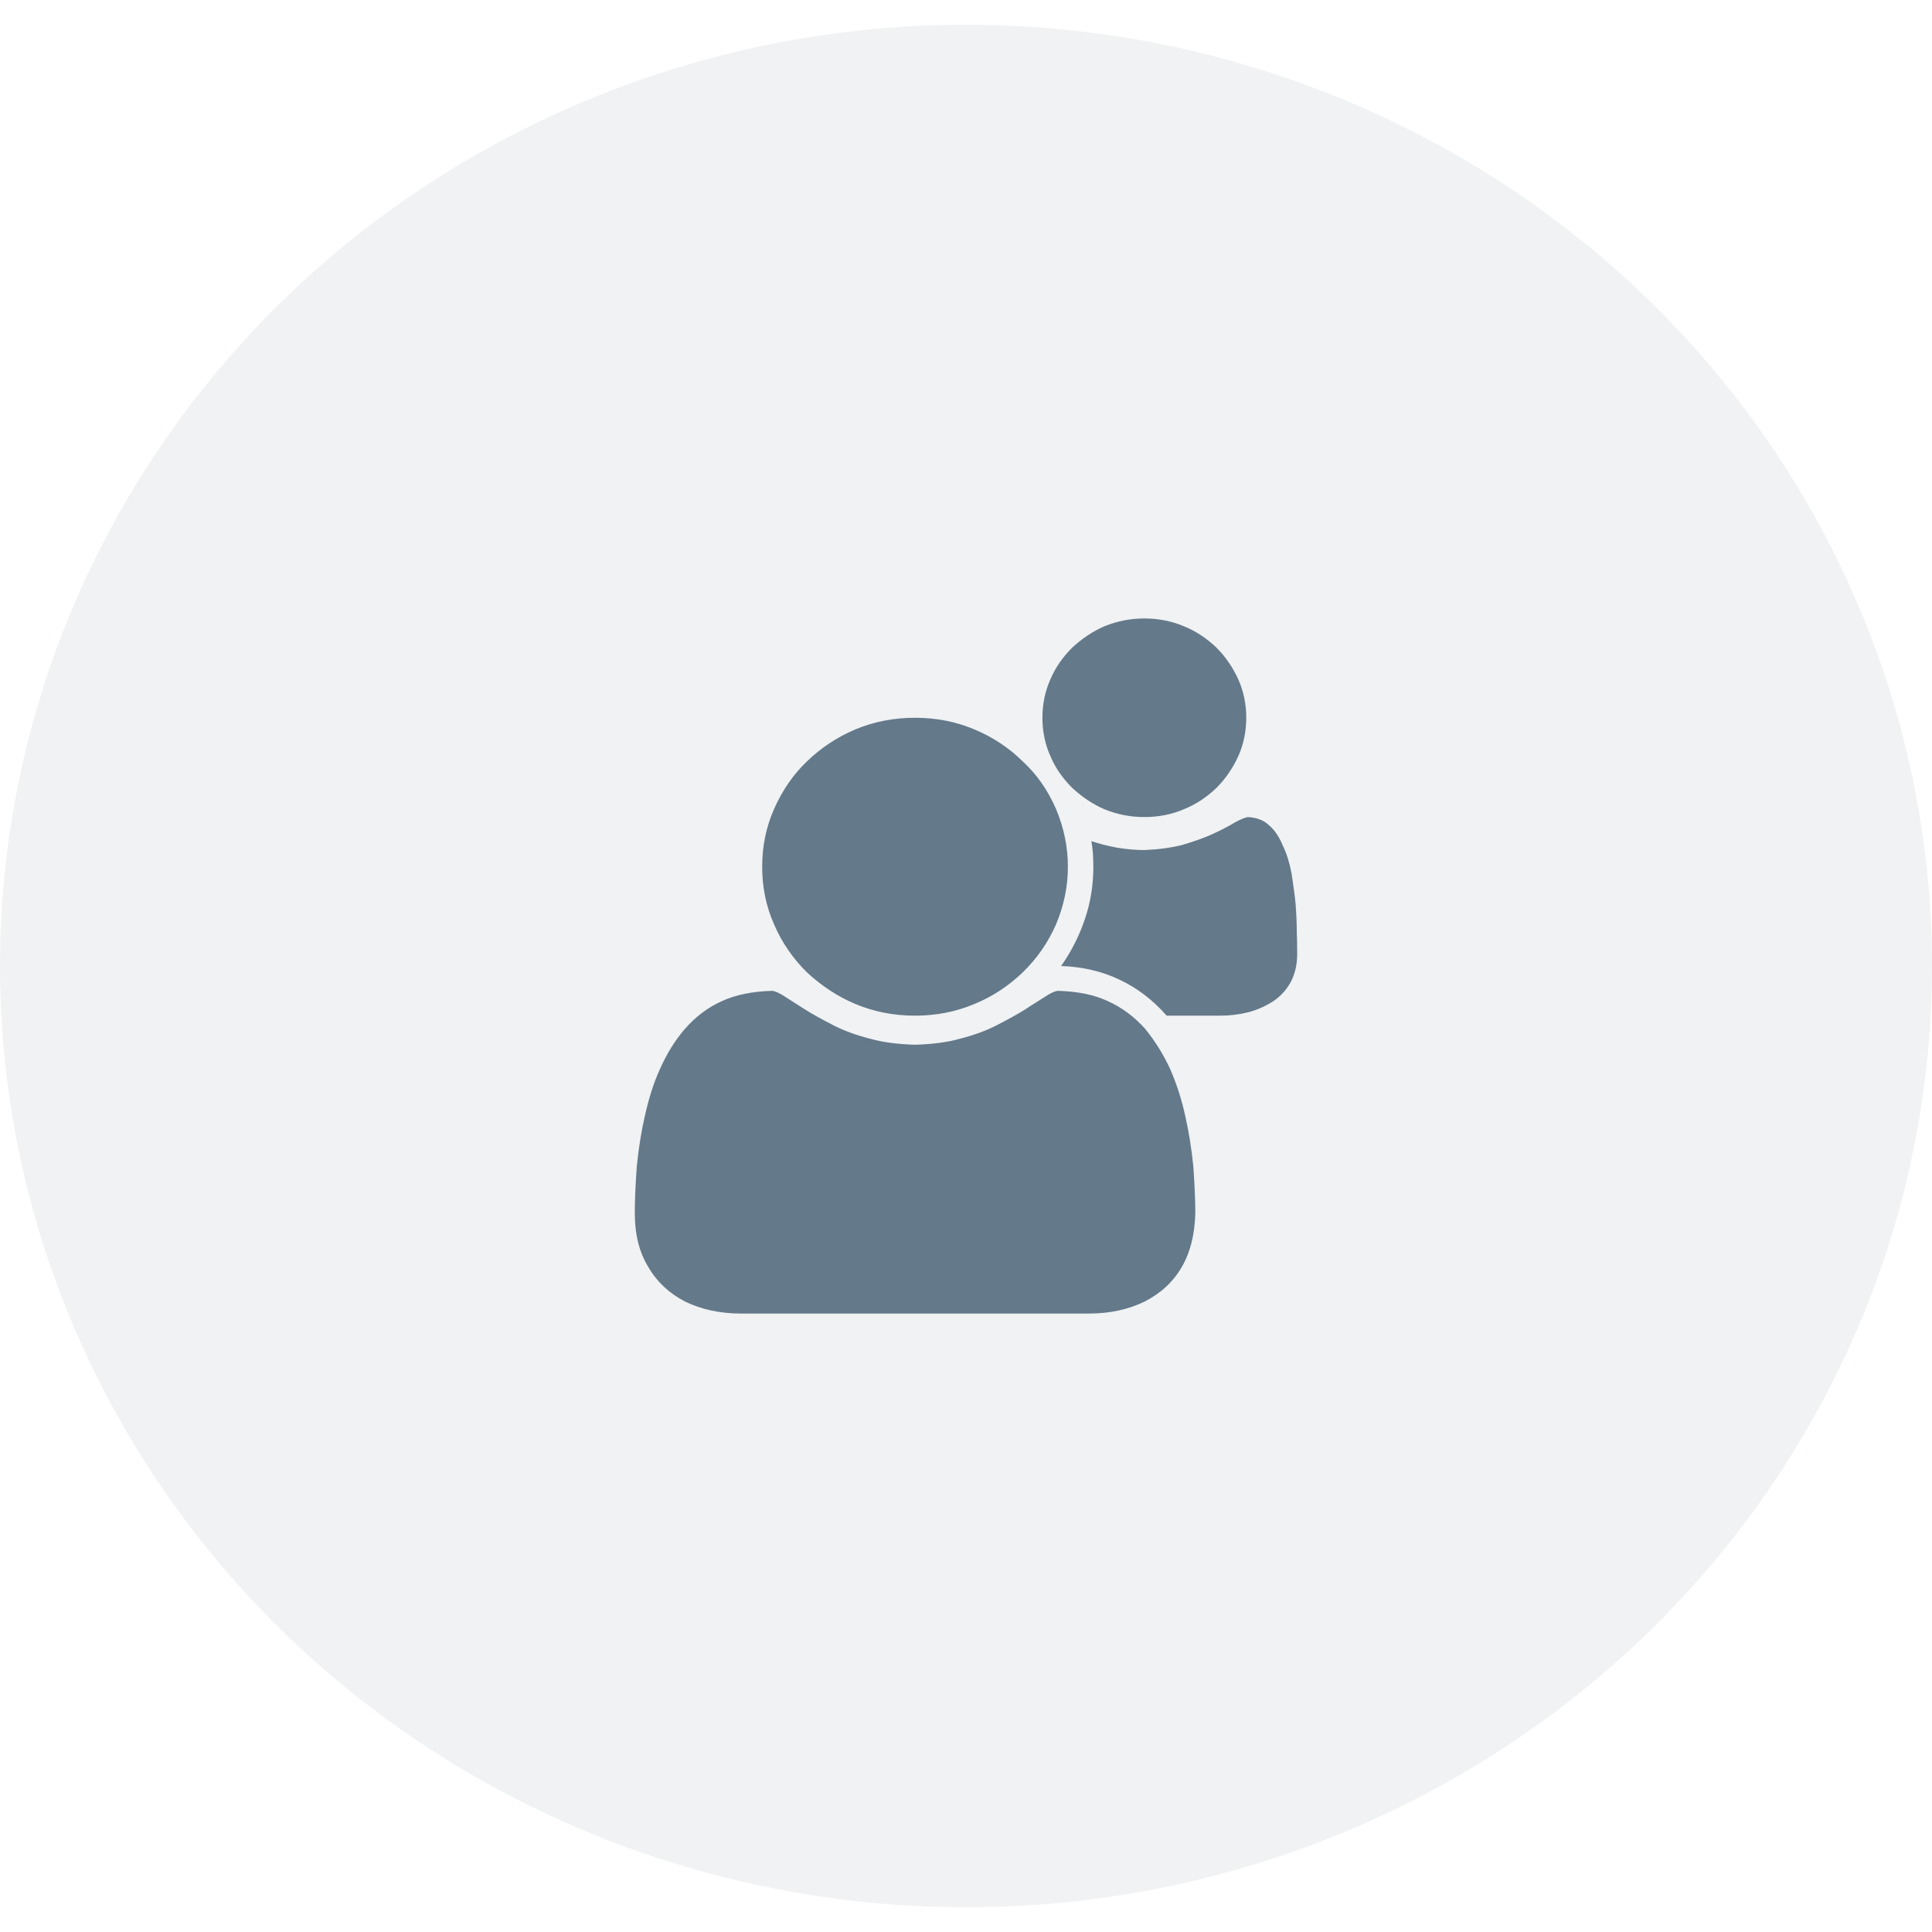 <svg width="54" height="54" viewBox="0 0 54 54" fill="none" xmlns="http://www.w3.org/2000/svg">
<ellipse cx="27" cy="27" rx="27" ry="26.308" fill="#64798A" fill-opacity="0.1"/>
<g clip-path="url(#clip0_632_804)">
<path d="M34.833 20.062C34.833 20.445 34.759 20.802 34.61 21.135C34.455 21.475 34.251 21.771 33.998 22.024C33.717 22.291 33.413 22.49 33.086 22.62C32.745 22.765 32.378 22.837 31.985 22.837C31.599 22.837 31.228 22.765 30.872 22.62C30.553 22.483 30.253 22.284 29.971 22.024C29.696 21.749 29.492 21.453 29.359 21.135C29.21 20.802 29.136 20.445 29.136 20.062C29.136 19.679 29.21 19.321 29.359 18.988C29.492 18.67 29.696 18.374 29.971 18.099C30.253 17.839 30.553 17.64 30.872 17.503C31.228 17.359 31.599 17.286 31.985 17.286C32.378 17.286 32.745 17.359 33.086 17.503C33.413 17.633 33.717 17.832 33.998 18.099C34.251 18.352 34.455 18.649 34.61 18.988C34.759 19.321 34.833 19.679 34.833 20.062ZM36.257 26.664C36.257 26.953 36.198 27.213 36.079 27.445C35.96 27.661 35.801 27.838 35.601 27.976C35.378 28.12 35.145 28.225 34.9 28.29C34.648 28.355 34.38 28.388 34.099 28.388H32.608C32.222 27.947 31.781 27.611 31.284 27.379C30.802 27.148 30.26 27.022 29.659 27C29.948 26.588 30.171 26.147 30.327 25.677C30.483 25.215 30.56 24.731 30.56 24.225C30.56 24.181 30.559 24.12 30.555 24.04C30.551 23.961 30.549 23.903 30.549 23.867C30.535 23.708 30.52 23.589 30.505 23.509C30.712 23.581 30.954 23.643 31.228 23.694C31.488 23.737 31.74 23.759 31.985 23.759C32.37 23.744 32.723 23.697 33.042 23.618C33.405 23.509 33.694 23.404 33.91 23.303C34.132 23.202 34.34 23.094 34.533 22.978C34.681 22.898 34.796 22.852 34.877 22.837C35.13 22.852 35.326 22.927 35.467 23.065C35.623 23.195 35.753 23.386 35.857 23.639C35.96 23.849 36.042 24.109 36.101 24.42C36.161 24.817 36.198 25.103 36.213 25.276C36.235 25.565 36.246 25.833 36.246 26.078C36.253 26.238 36.257 26.433 36.257 26.664ZM29.848 24.225C29.848 24.774 29.737 25.312 29.515 25.84C29.292 26.346 28.984 26.79 28.591 27.173C28.183 27.564 27.731 27.86 27.234 28.062C26.722 28.279 26.169 28.388 25.576 28.388C24.982 28.388 24.426 28.279 23.907 28.062C23.425 27.86 22.972 27.564 22.549 27.173C22.156 26.783 21.852 26.339 21.637 25.84C21.415 25.341 21.303 24.803 21.303 24.225C21.303 23.646 21.415 23.108 21.637 22.609C21.867 22.089 22.171 21.648 22.549 21.287C22.943 20.904 23.395 20.604 23.907 20.387C24.426 20.17 24.982 20.062 25.576 20.062C26.169 20.062 26.722 20.17 27.234 20.387C27.753 20.604 28.205 20.904 28.591 21.287C28.977 21.641 29.285 22.082 29.515 22.609C29.737 23.137 29.848 23.675 29.848 24.225ZM33.409 33.906C33.394 34.506 33.268 35.008 33.031 35.413C32.793 35.825 32.448 36.146 31.996 36.377C31.536 36.602 31.017 36.714 30.438 36.714H20.714C20.128 36.714 19.605 36.602 19.145 36.377C18.7 36.146 18.358 35.825 18.121 35.413C17.869 35.008 17.743 34.506 17.743 33.906C17.743 33.552 17.761 33.114 17.799 32.594C17.85 32.088 17.925 31.625 18.021 31.206C18.132 30.7 18.273 30.259 18.444 29.884C18.637 29.45 18.87 29.074 19.145 28.756C19.442 28.417 19.783 28.16 20.168 27.986C20.554 27.806 21.029 27.708 21.593 27.694C21.682 27.708 21.797 27.762 21.938 27.856C22.145 27.986 22.338 28.109 22.516 28.225C22.701 28.341 22.968 28.489 23.317 28.669C23.621 28.821 23.962 28.944 24.341 29.038C24.675 29.132 25.086 29.186 25.576 29.201C26.065 29.186 26.477 29.132 26.811 29.038C27.189 28.944 27.53 28.821 27.834 28.669C28.183 28.489 28.45 28.341 28.636 28.225C28.71 28.174 28.903 28.052 29.214 27.856C29.355 27.762 29.47 27.708 29.559 27.694C30.123 27.708 30.594 27.806 30.972 27.986C31.358 28.16 31.703 28.417 32.007 28.756C32.289 29.103 32.522 29.479 32.708 29.884C32.893 30.31 33.034 30.751 33.131 31.206C33.227 31.625 33.301 32.088 33.353 32.594C33.39 33.114 33.409 33.552 33.409 33.906Z" fill="#64798A"/>
</g>
<defs>
<clipPath id="clip0_632_804">
<rect width="18.514" height="19.427" fill="white" transform="translate(17.743 17.286)"/>
</clipPath>
</defs>
</svg>
